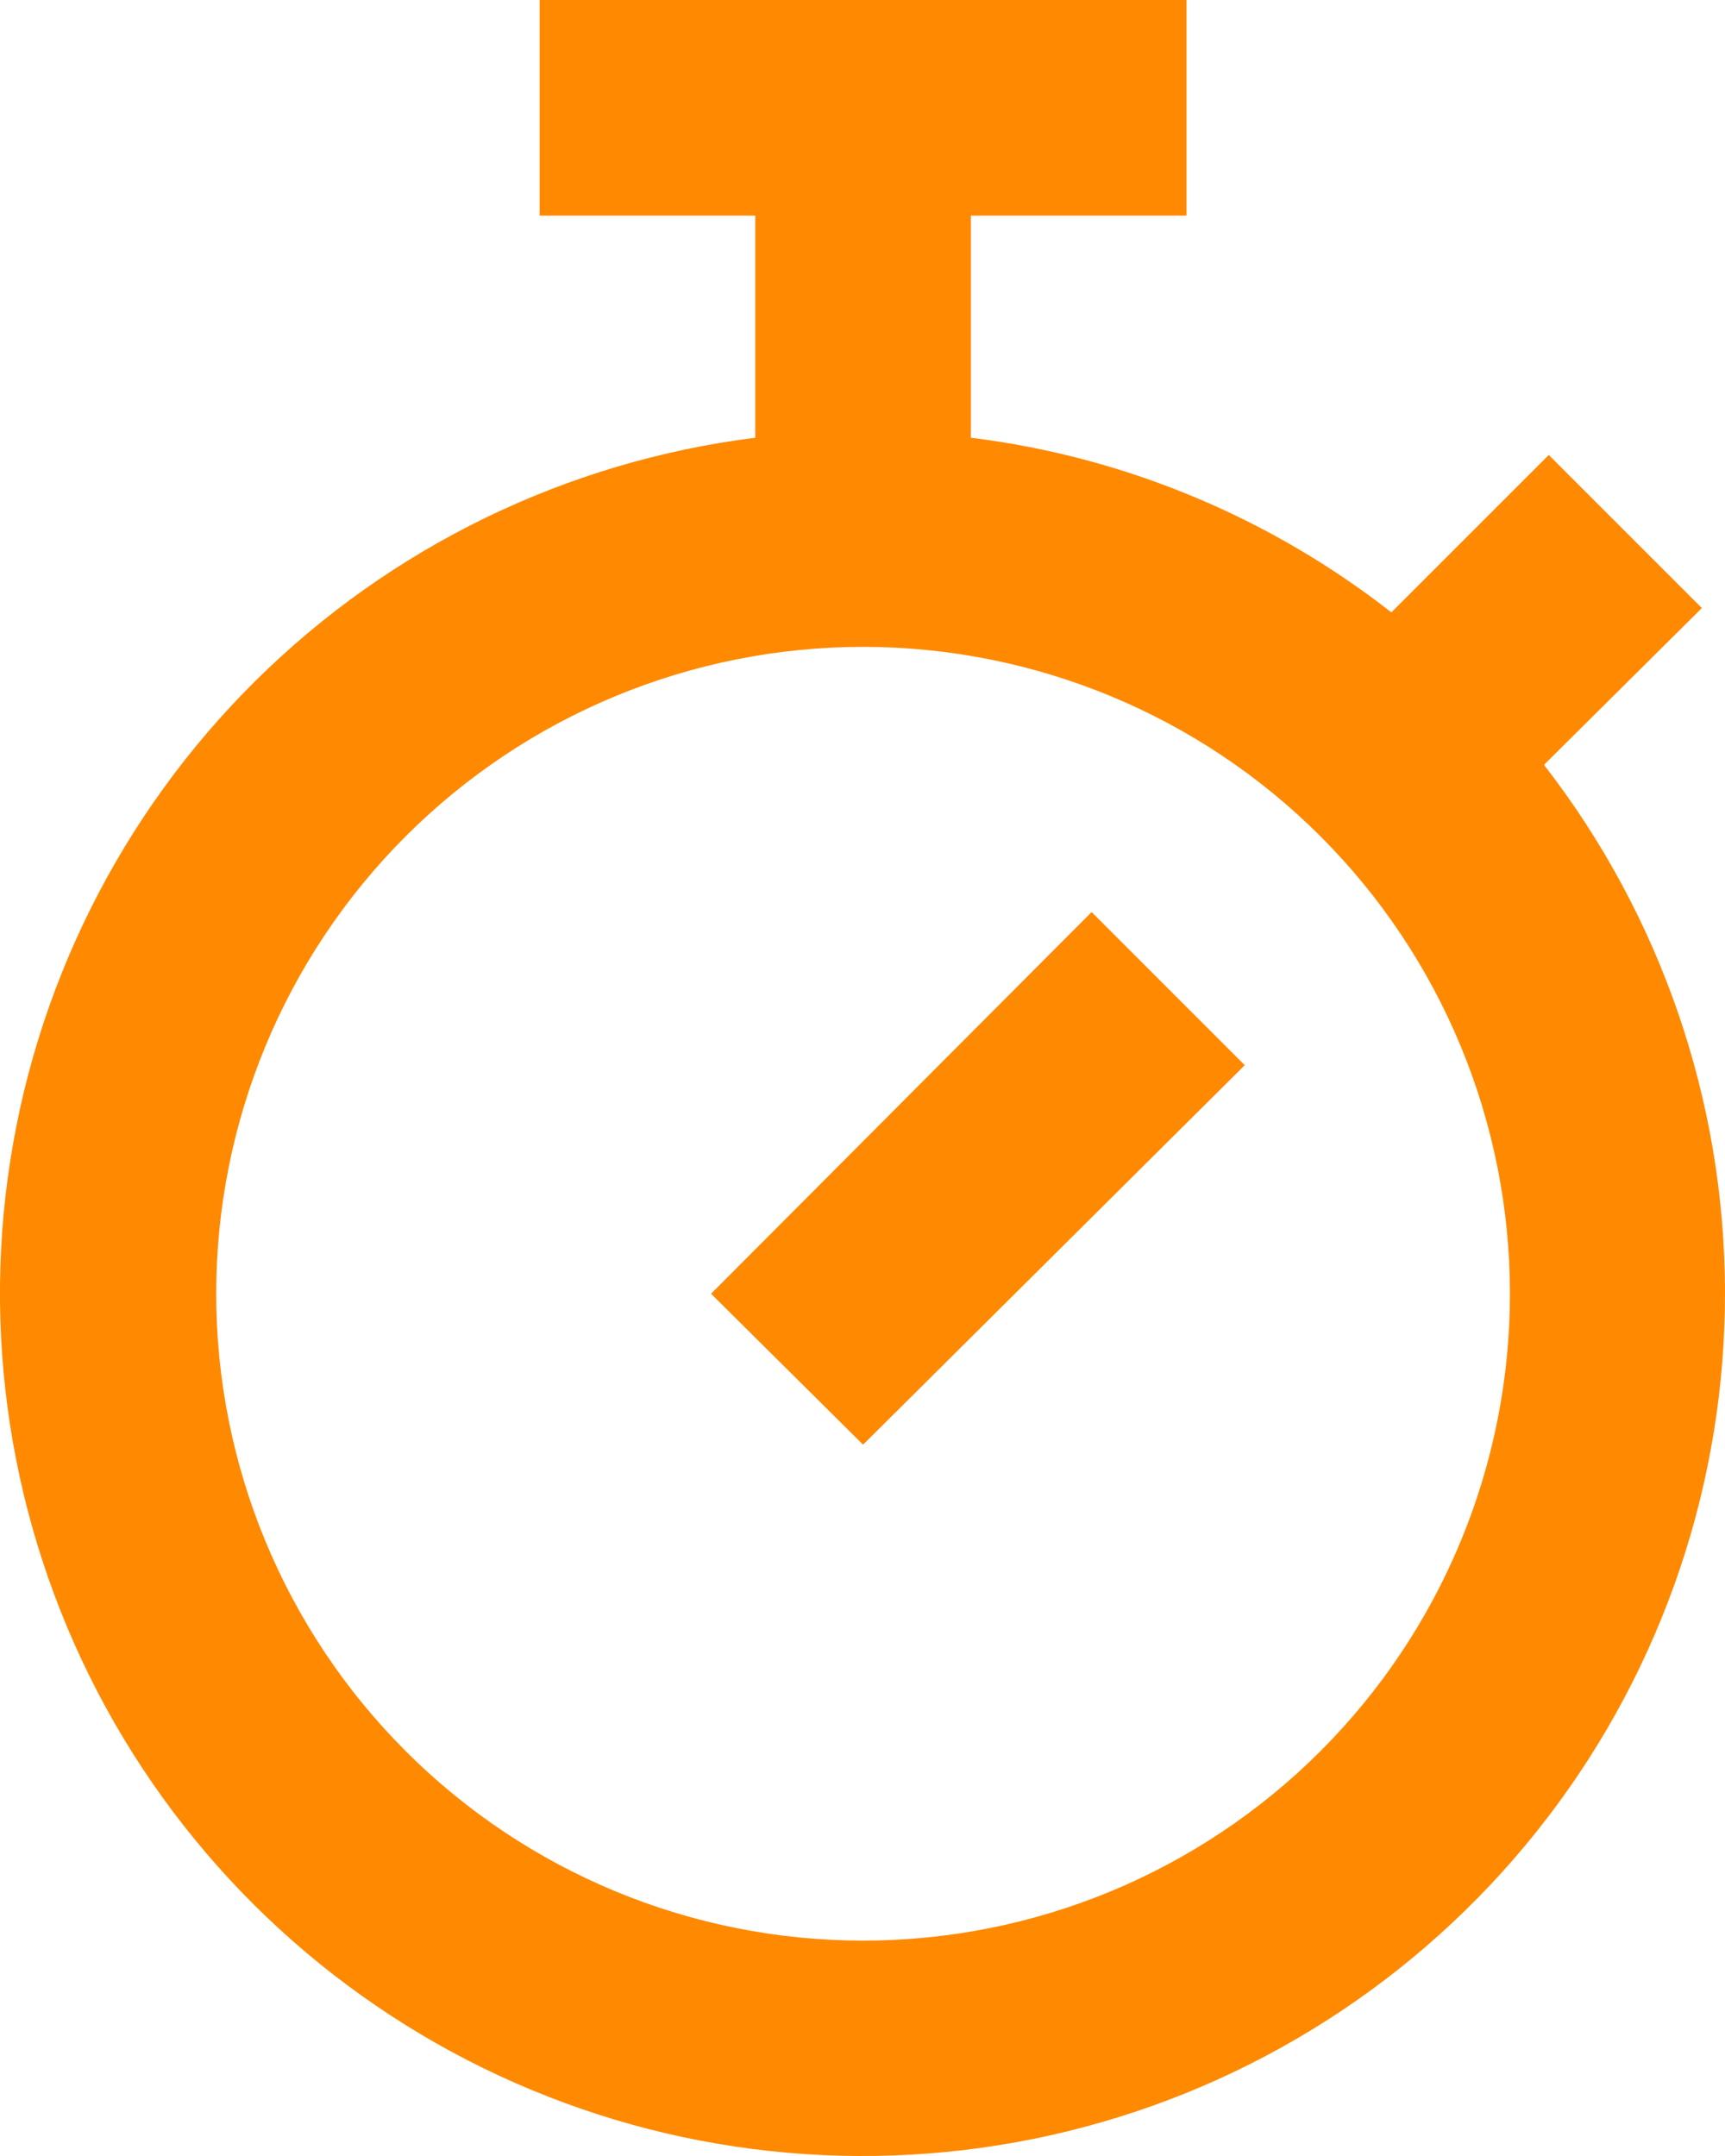 <svg width="24" height="30" viewBox="0 0 24 30" fill="none" xmlns="http://www.w3.org/2000/svg">
<path id="Vector" d="M21.488 10.651C23.109 12.744 23.992 15.315 24 17.962C24.008 20.609 23.141 23.185 21.533 25.288C19.925 27.391 17.667 28.904 15.111 29.59C12.554 30.276 9.842 30.098 7.398 29.082C4.953 28.067 2.913 26.272 1.594 23.976C0.276 21.68 -0.247 19.013 0.108 16.39C0.463 13.766 1.676 11.334 3.557 9.471C5.438 7.608 7.882 6.42 10.508 6.091V3H13.508V6.091C15.698 6.361 17.708 7.231 19.358 8.521L21.548 6.331L23.678 8.461L21.488 10.636V10.651ZM12.008 27.003C14.395 27.003 16.684 26.055 18.372 24.366C20.06 22.678 21.008 20.389 21.008 18.002C21.008 15.615 20.06 13.325 18.372 11.637C16.684 9.949 14.395 9.001 12.008 9.001C9.621 9.001 7.332 9.949 5.644 11.637C3.956 13.325 3.008 15.615 3.008 18.002C3.008 20.389 3.956 22.678 5.644 24.366C7.332 26.055 9.621 27.003 12.008 27.003ZM7.508 0H16.508V3H7.508V0ZM15.188 12.691L17.318 14.822L12.008 20.102L9.893 18.002L15.188 12.691Z" fill="#FF8901"/>
</svg>
